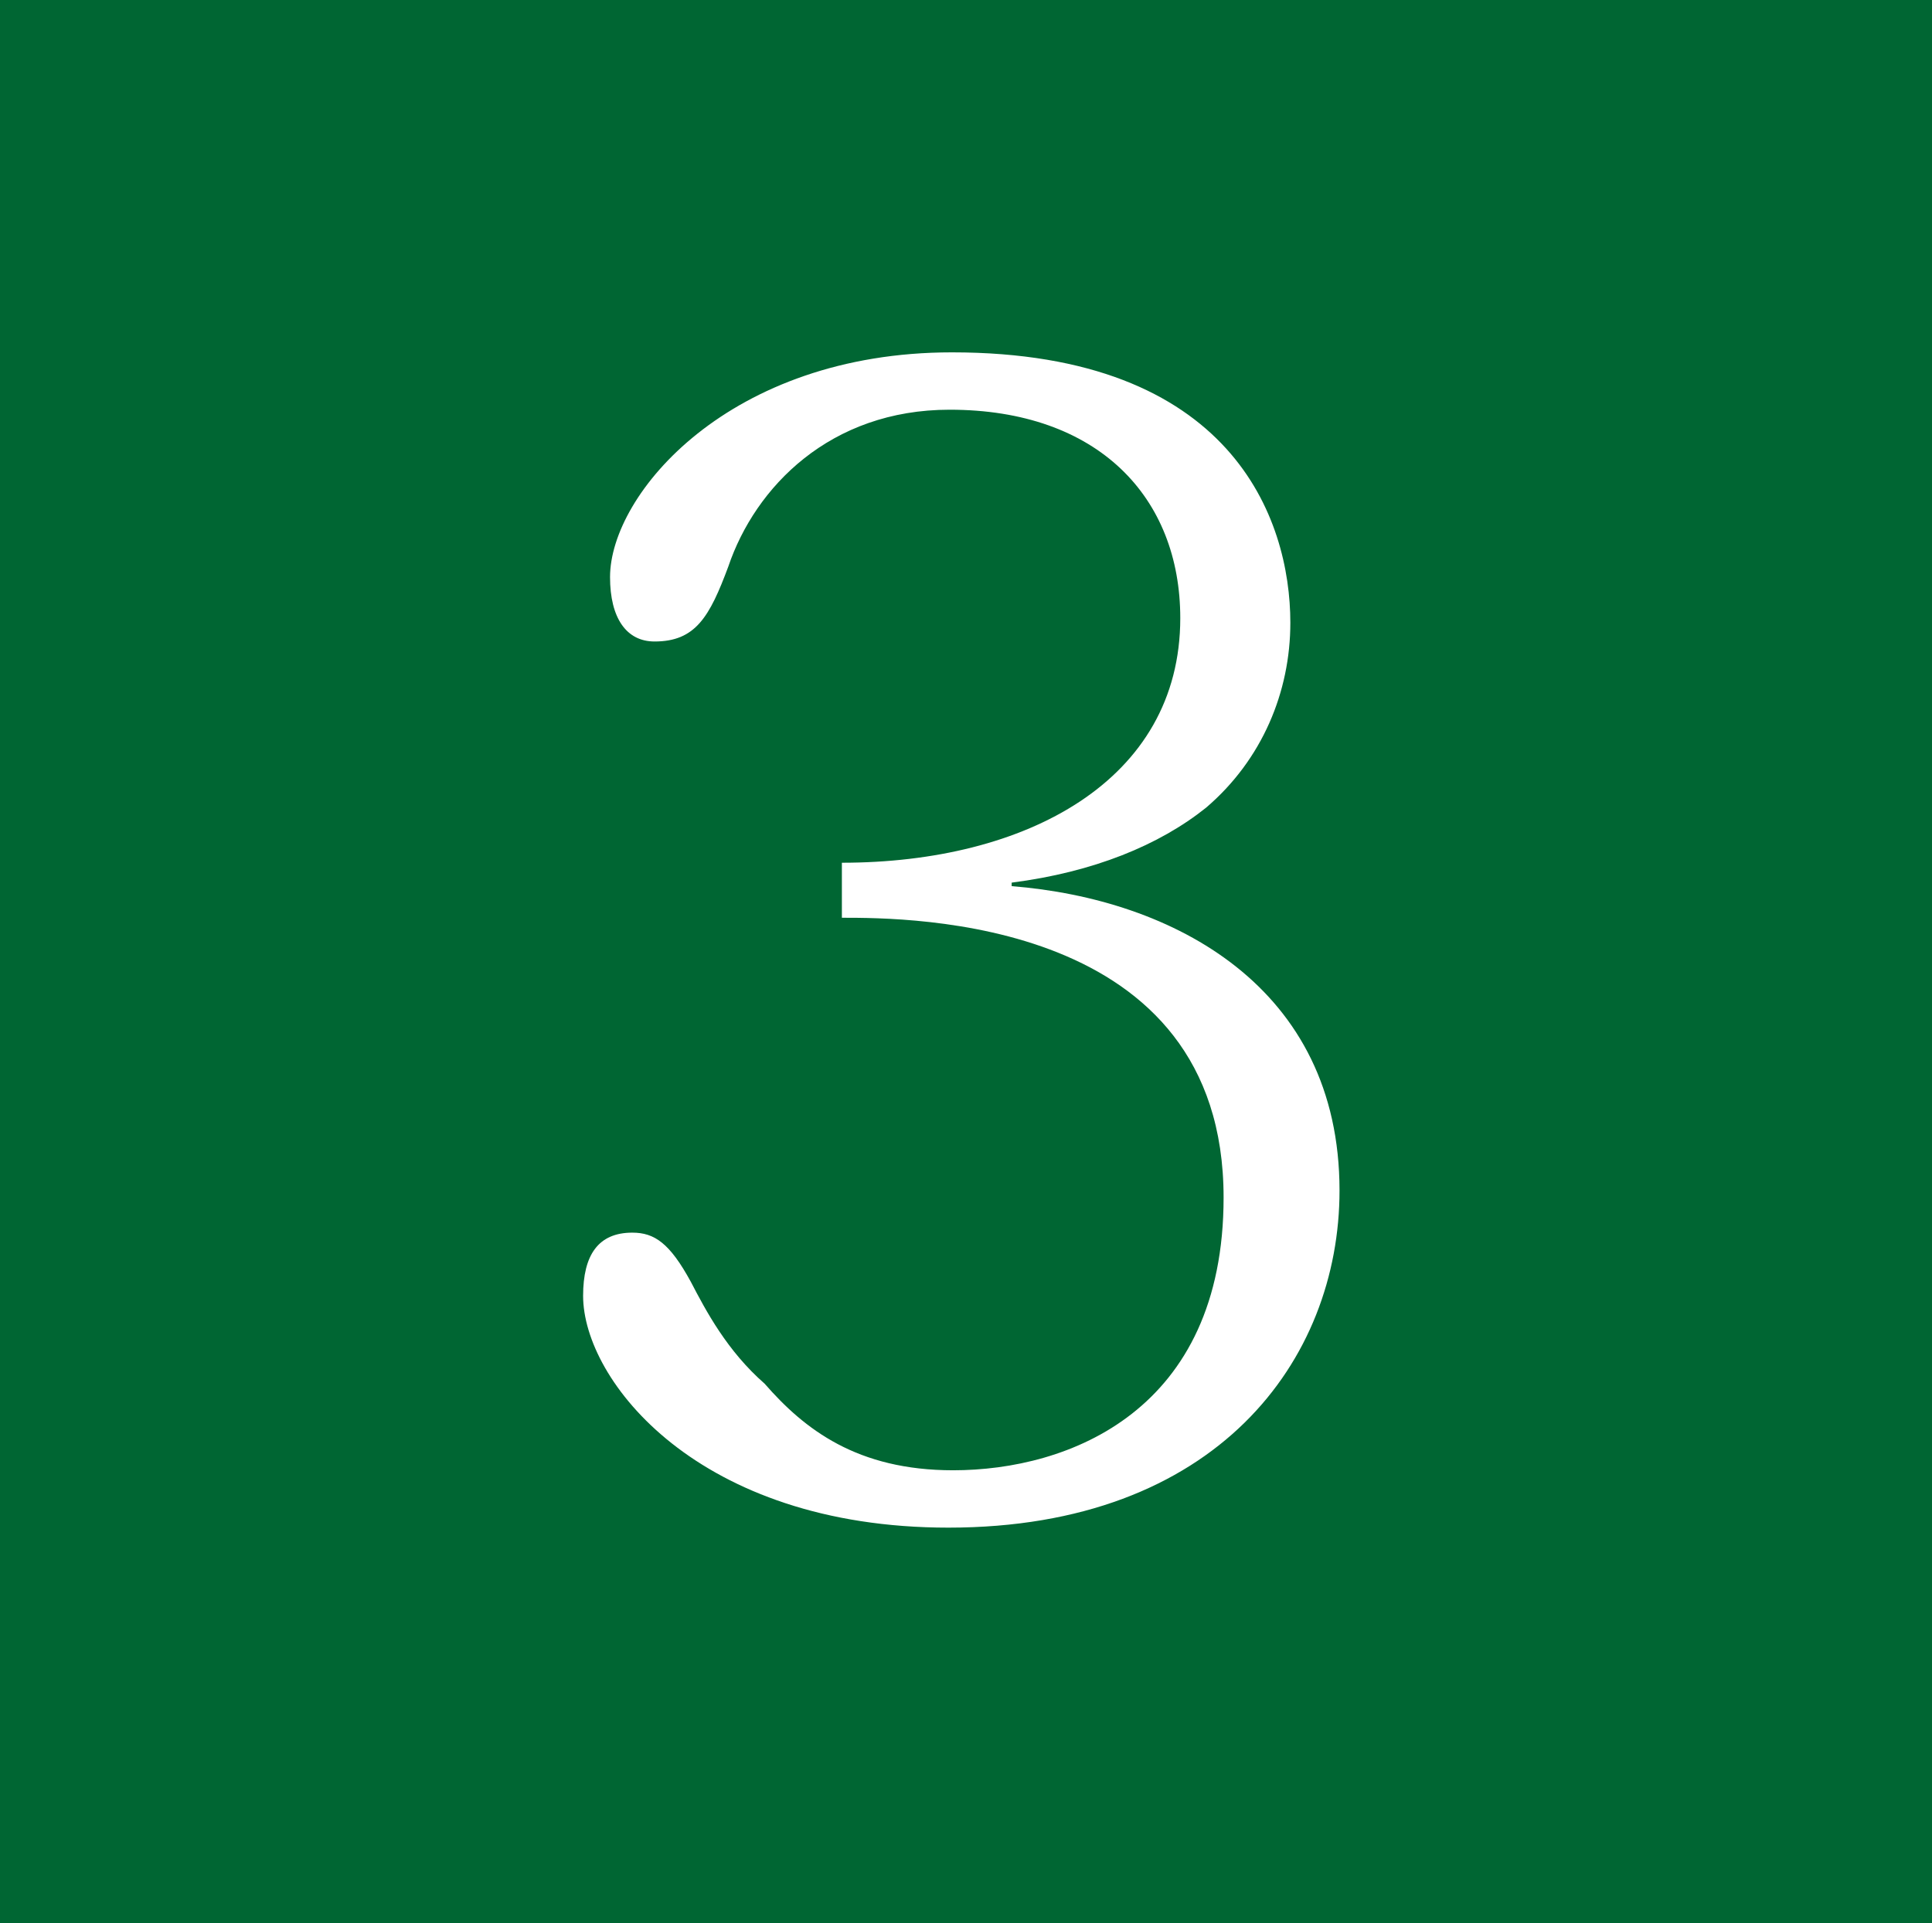 <?xml version="1.0" encoding="utf-8"?>
<!-- Generator: Adobe Illustrator 25.2.1, SVG Export Plug-In . SVG Version: 6.00 Build 0)  -->
<svg version="1.1" id="レイヤー_1" xmlns="http://www.w3.org/2000/svg" xmlns:xlink="http://www.w3.org/1999/xlink" x="0px"
	 y="0px" viewBox="0 0 165 164.3" style="enable-background:new 0 0 165 164.3;" xml:space="preserve">
<style type="text/css">
	.st0{fill:#006633;}
	.st1{fill:#FFFFFF;}
</style>
<rect y="-0.7" class="st0" width="165" height="165"/>
<g>
	<g>
		<path class="st1" d="M86.4,75.7c13.8,1.1,28,8.6,28,26c0,14.5-10.5,28.8-33.4,28.8c-21.4,0-31.2-12.6-31.2-19.8
			c0-3.5,1.3-5.4,4.2-5.4c1.9,0,3.2,0.9,5,4.2c1.3,2.5,3.1,5.9,6.3,8.7c3.4,3.9,7.9,7.4,16.1,7.4c9.9,0,23.1-5.1,23.1-23.3
			c0-23.9-26.8-23.9-32.6-23.9v-4.7c15.7,0,28.9-7,28.9-20.9c0-10.3-7-17.8-19.7-17.8c-10.2,0-16.6,6.6-18.9,13.4
			c-1.6,4.3-2.8,6.4-6.3,6.4c-2.4,0-3.8-2-3.8-5.5c0-7.1,10.2-19.2,29.2-19.2c23.9,0,28.9,14.2,28.9,23.1c0,5.9-2.4,11.7-7.2,15.8
			c-4,3.2-9.6,5.5-16.6,6.4L86.4,75.7L86.4,75.7z"/>
	</g>
</g>
</svg>
